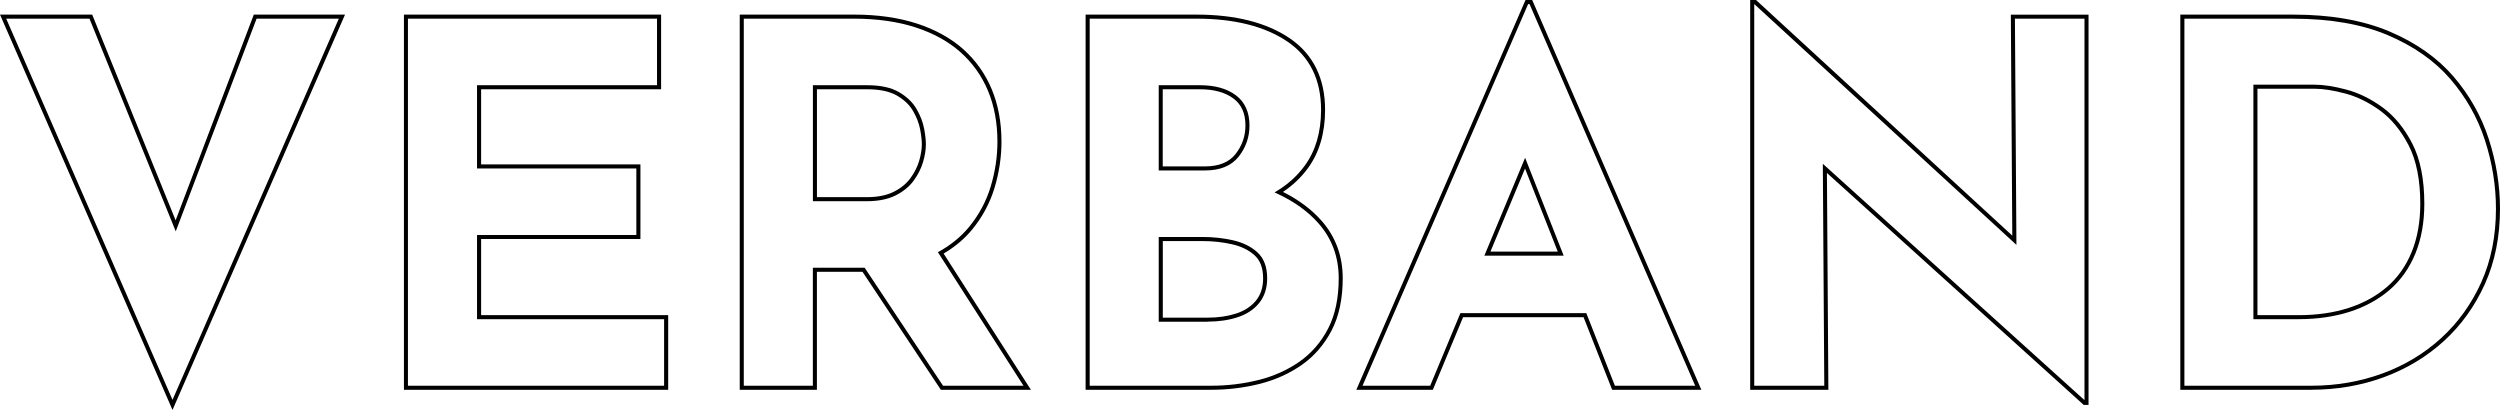 <?xml version="1.0" encoding="UTF-8"?><svg id="Ebene_1" xmlns="http://www.w3.org/2000/svg" viewBox="0 0 617.79 101.31"><path d="M42.63,101.31L0,3.61H22.78l20.62,50.83L62.72,3.61h22.54L42.63,101.31ZM1.53,4.61L42.63,98.81,83.73,4.61h-20.32l-19.98,52.56L22.11,4.61H1.53Z"/><path d="M165.11,96.32H99.82V3.61h63.55V22.06h-44.48v18.56h39.37v18.44h-39.37v18.81h46.23v18.44Zm-64.29-1h63.29v-16.44h-46.23v-20.81h39.37v-16.44h-39.37V21.06h44.48V4.61h-61.55V95.32Z"/><path d="M254.74,96.32h-22.24l-19.37-29.16h-11.26v29.16h-19.07V3.61h28.29c5.75,0,10.96,.74,15.48,2.21,4.53,1.47,8.38,3.6,11.46,6.33,3.07,2.74,5.44,6.07,7.04,9.9,1.6,3.83,2.41,8.19,2.41,12.96,0,3.77-.57,7.59-1.7,11.36-1.14,3.79-3.01,7.28-5.58,10.39h0c-1.88,2.28-4.24,4.26-7.02,5.9l21.57,33.66Zm-21.7-1h19.88l-21.15-33,.46-.26c2.87-1.62,5.29-3.62,7.2-5.93h0c2.48-3.01,4.29-6.39,5.39-10.04,1.1-3.67,1.66-7.4,1.66-11.07,0-4.64-.78-8.88-2.33-12.58-1.54-3.69-3.83-6.9-6.79-9.54-2.97-2.64-6.7-4.7-11.1-6.13-4.42-1.43-9.52-2.16-15.17-2.16h-27.29V95.32h17.07v-29.16h12.8l19.37,29.16Zm-18.83-45.6h-13.33V21.06h13.46c3.23,0,5.85,.57,7.79,1.69,1.93,1.12,3.4,2.52,4.36,4.17,.94,1.62,1.56,3.24,1.87,4.83,.29,1.56,.44,2.87,.44,3.89,0,1.37-.24,2.86-.71,4.44-.47,1.58-1.25,3.12-2.32,4.58-1.08,1.47-2.59,2.7-4.48,3.64-1.89,.94-4.27,1.42-7.08,1.42Zm-12.33-1h12.33c2.65,0,4.88-.44,6.63-1.32,1.75-.87,3.13-2,4.12-3.34,1-1.36,1.73-2.8,2.17-4.27,.44-1.49,.67-2.88,.67-4.16,0-.96-.14-2.21-.43-3.71-.28-1.47-.87-2.99-1.75-4.51-.87-1.5-2.21-2.78-3.99-3.8-1.79-1.03-4.24-1.55-7.29-1.55h-12.46v26.66Z"/><path d="M299.3,96.32h-31.03V3.61h27.41c9.61,0,17.38,1.98,23.08,5.88,5.77,3.94,8.69,9.89,8.69,17.67,0,5.73-1.44,10.59-4.27,14.44-1.67,2.27-3.73,4.22-6.14,5.83,3.83,1.9,7.04,4.29,9.54,7.12,3.47,3.94,5.23,8.73,5.23,14.22,0,5.04-.92,9.38-2.74,12.88-1.82,3.5-4.3,6.37-7.38,8.53-3.07,2.14-6.59,3.72-10.44,4.69-3.84,.96-7.86,1.45-11.96,1.45Zm-30.03-1h30.03c4.01,0,7.96-.48,11.72-1.42,3.74-.93,7.14-2.46,10.11-4.54,2.95-2.06,5.33-4.81,7.07-8.17,1.74-3.36,2.62-7.54,2.62-12.42,0-5.25-1.68-9.81-4.98-13.56-2.58-2.93-5.96-5.37-10.03-7.27l-.84-.39,.79-.49c2.63-1.62,4.86-3.67,6.62-6.06,2.71-3.67,4.08-8.33,4.08-13.84,0-7.43-2.78-13.1-8.25-16.84-5.54-3.79-13.12-5.71-22.52-5.71h-26.41V95.32Zm29.16-15.82h-12.09v-20.94h10.84c2.6,0,5.13,.28,7.53,.82,2.44,.56,4.47,1.56,6.02,2.98,1.6,1.46,2.41,3.62,2.41,6.41,0,2.43-.67,4.49-1.98,6.11-1.3,1.61-3.1,2.79-5.34,3.52-2.2,.72-4.68,1.08-7.38,1.08Zm-11.09-1h11.09c2.59,0,4.97-.35,7.07-1.03,2.06-.67,3.7-1.75,4.88-3.2h0c1.17-1.44,1.76-3.28,1.76-5.48,0-2.5-.7-4.41-2.08-5.67-1.42-1.3-3.29-2.23-5.57-2.75-2.32-.53-4.78-.8-7.3-.8h-9.84v18.94Zm10.46-36.38h-11.46V21.06h10.22c3.66,0,6.64,.83,8.83,2.47,2.24,1.67,3.38,4.2,3.38,7.5,0,2.84-.9,5.42-2.66,7.66-1.79,2.28-4.59,3.43-8.3,3.43Zm-10.46-1h10.46c3.4,0,5.93-1.03,7.52-3.05,1.62-2.06,2.45-4.43,2.45-7.04,0-3.02-.97-5.21-2.98-6.7-2.02-1.5-4.79-2.27-8.24-2.27h-9.22v19.06Z"/><path d="M420.43,96.32h-22.04l-7.07-17.94h-29.77l-7.47,17.94h-18.91L376.98,0h1.65l41.8,96.32Zm-21.35-1h19.83L377.97,1h-.34l-40.93,94.32h16.72l7.47-17.94h31.11l7.07,17.94Zm-12.67-32.14h-19.6l10.07-24.19,9.53,24.19Zm-18.1-1h16.64l-8.09-20.53-8.55,20.53Z"/><path d="M516.11,100.06h-1.19l-63.46-57.32,.36,53.58h-19.32V0h1.44l63.33,58.23-.36-54.61h19.2V100.06Zm-65.66-59.58l64.66,58.4V4.61h-17.19l.37,55.9L433.5,1V95.32h17.31l-.36-54.84Z"/><path d="M571.19,96.32h-32.4V3.61h27.91c9.24,0,17.23,1.4,23.74,4.15,6.52,2.76,11.84,6.49,15.82,11.1,3.97,4.6,6.92,9.82,8.76,15.5h0c1.83,5.68,2.77,11.47,2.77,17.22,0,6.85-1.25,13.1-3.72,18.58-2.47,5.48-5.88,10.23-10.15,14.12s-9.27,6.9-14.87,8.95c-5.59,2.05-11.6,3.08-17.87,3.08Zm-31.4-1h31.4c6.14,0,12.04-1.02,17.52-3.02,5.48-2,10.37-4.94,14.54-8.75,4.17-3.8,7.5-8.44,9.91-13.79,2.41-5.35,3.63-11.47,3.63-18.17,0-5.65-.91-11.34-2.72-16.92-1.8-5.56-4.68-10.65-8.56-15.15-3.88-4.49-9.08-8.13-15.45-10.83-6.39-2.7-14.24-4.07-23.35-4.07h-26.91V95.32Zm28.28-16.44h-11.22V20.93h15.2c2.11,0,4.71,.4,7.73,1.2,3.04,.8,6.05,2.27,8.95,4.38,2.92,2.11,5.4,5.13,7.38,8.96,1.98,3.84,2.98,8.84,2.98,14.87,0,4.61-.75,8.76-2.22,12.34h0c-1.48,3.59-3.62,6.61-6.37,8.97-2.74,2.36-6.05,4.17-9.83,5.39-3.77,1.21-8.01,1.83-12.61,1.83Zm-10.22-1h10.22c4.5,0,8.64-.6,12.31-1.78,3.66-1.18,6.85-2.93,9.48-5.2,2.63-2.26,4.68-5.15,6.09-8.6h0c1.42-3.45,2.14-7.48,2.14-11.96,0-5.87-.97-10.72-2.87-14.41-1.91-3.69-4.29-6.59-7.08-8.61-2.8-2.03-5.7-3.45-8.62-4.22-2.94-.78-5.45-1.17-7.47-1.17h-14.2v55.94Z"/></svg>